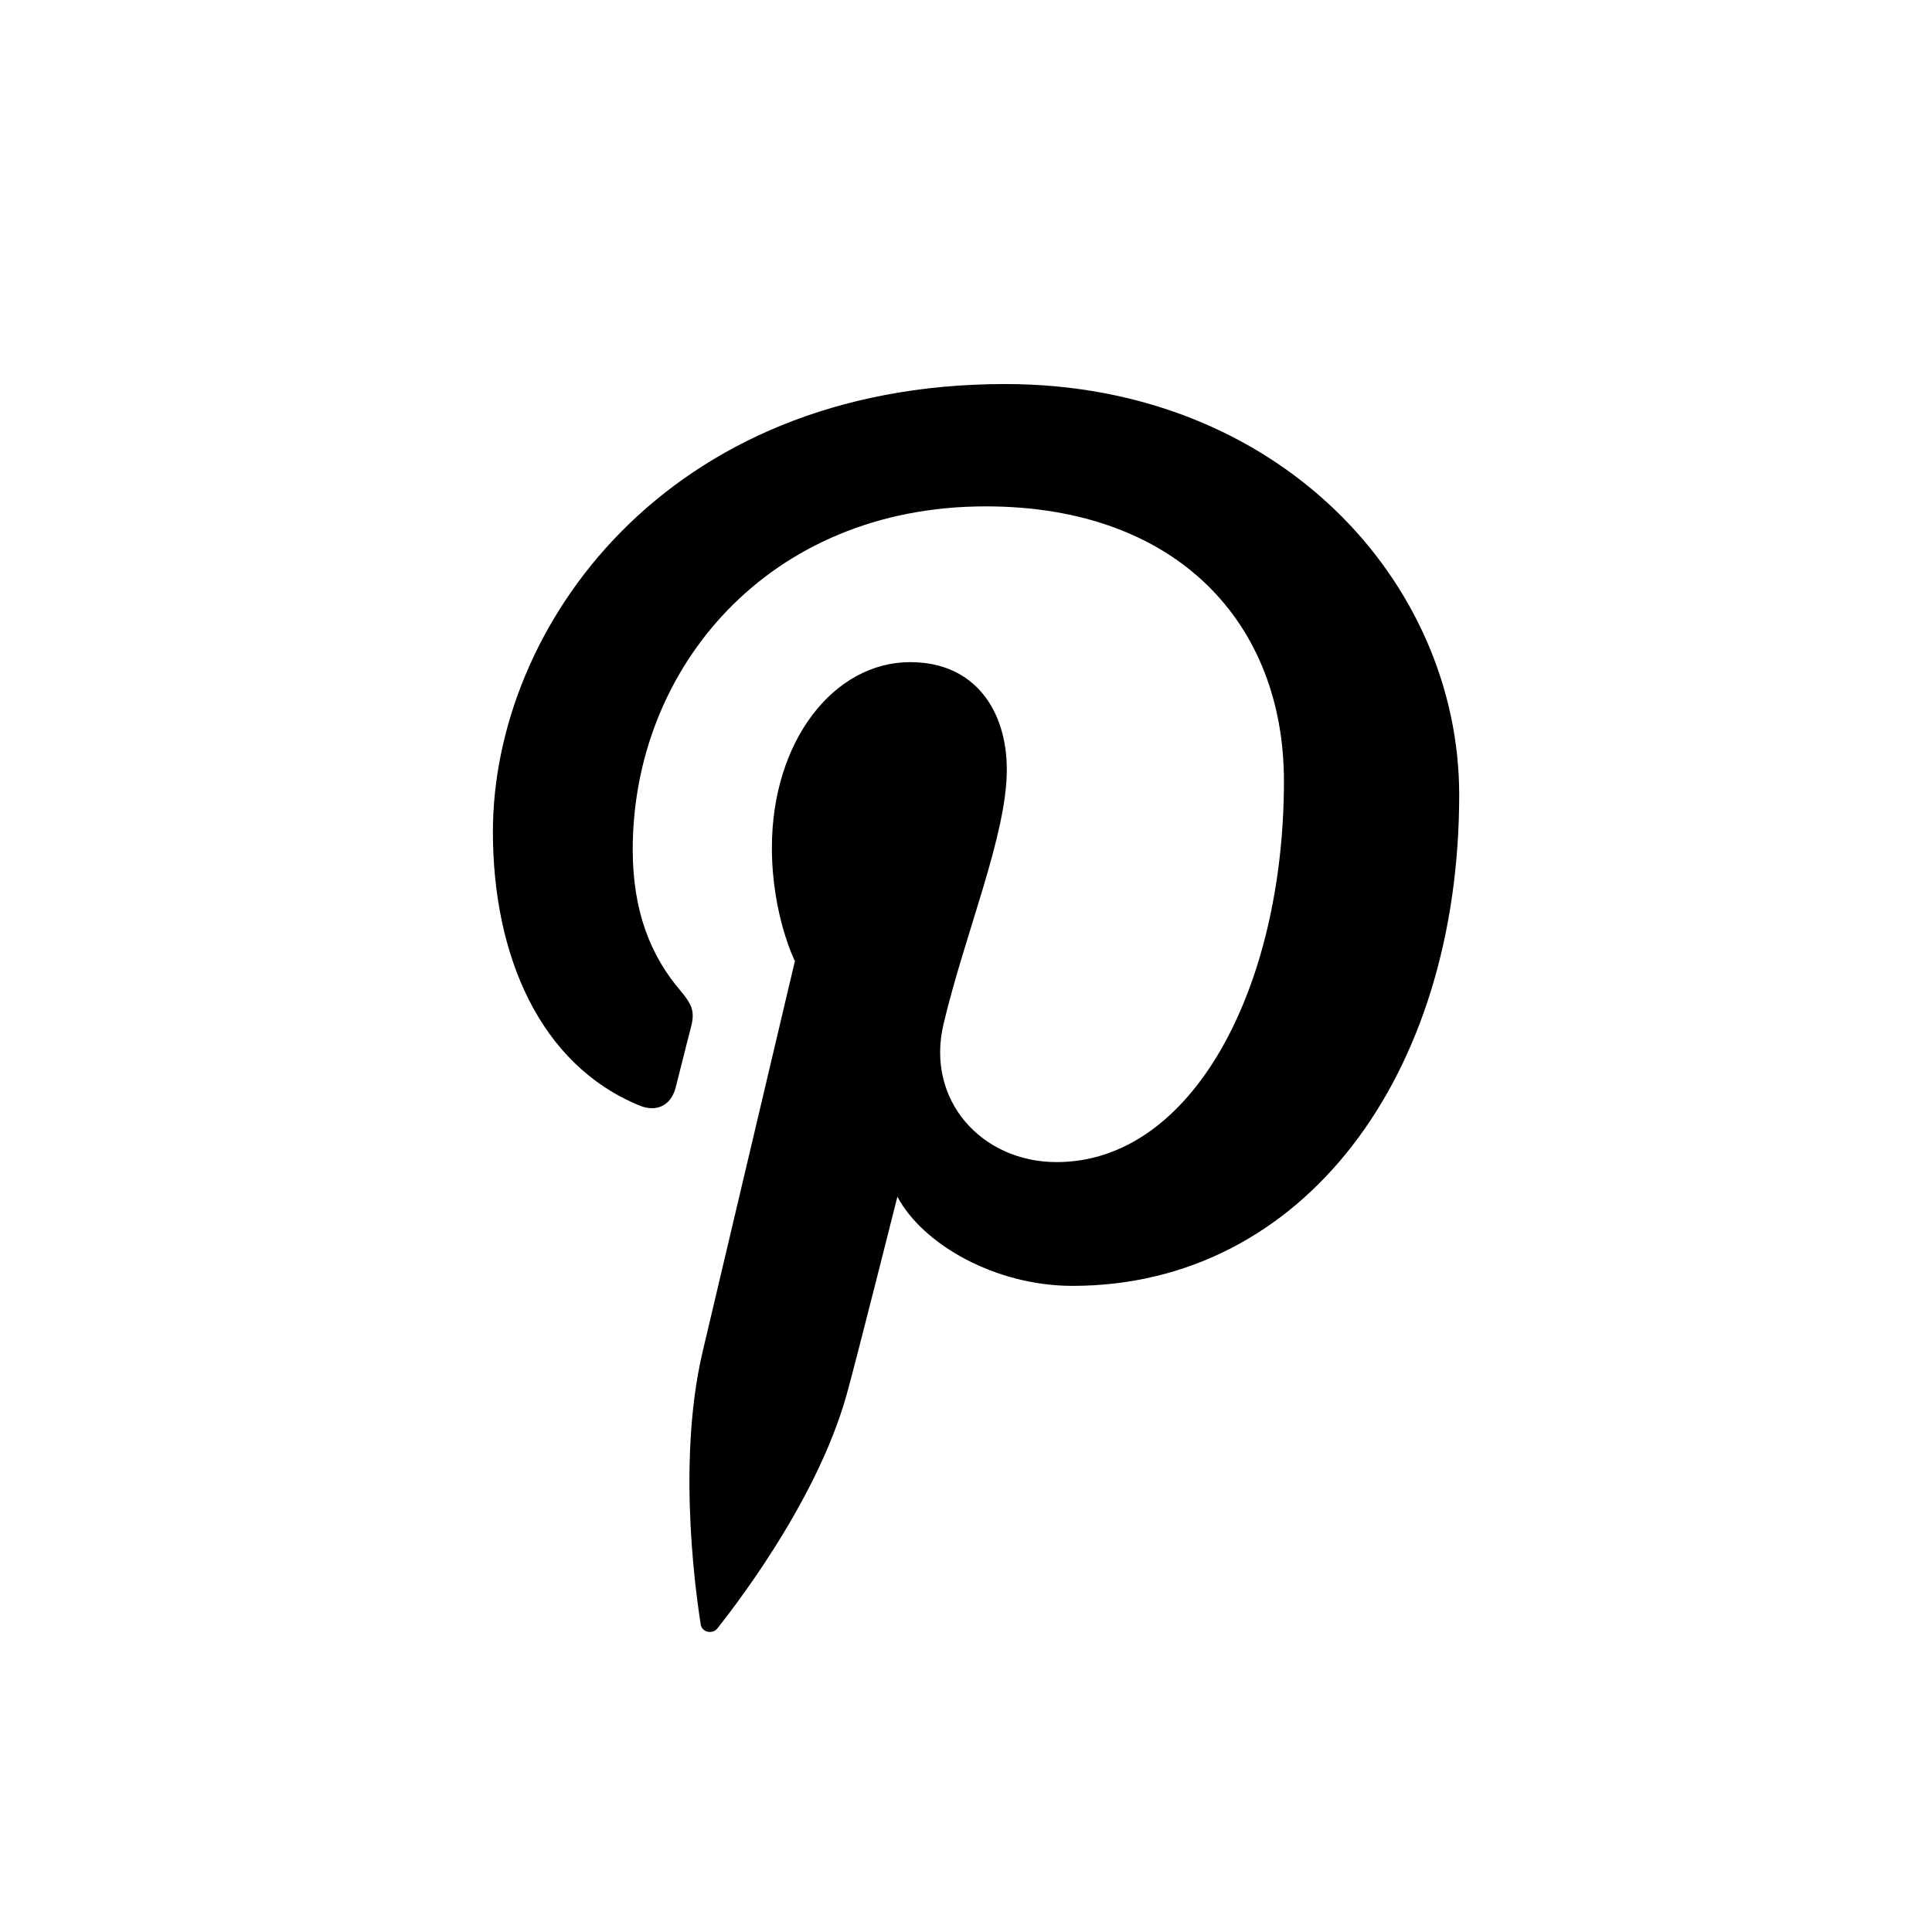 <?xml version="1.0" encoding="utf-8"?>
<!DOCTYPE svg PUBLIC "-//W3C//DTD SVG 1.1//EN" "http://www.w3.org/Graphics/SVG/1.1/DTD/svg11.dtd">
<svg version="1.1" xmlns="http://www.w3.org/2000/svg" xmlns:xlink="http://www.w3.org/1999/xlink" width="32" height="32" viewBox="0 0 32 32">

	<path d="M16.648 6.361c-5.64 0-8.484 4.044-8.484 7.416 0 2.044 0.775 3.859 2.431 4.535 0.273 0.112 0.516 0.005 0.595-0.295 0.055-0.209 0.184-0.737 0.243-0.956 0.081-0.295 0.049-0.4-0.169-0.66-0.479-0.563-0.784-1.296-0.784-2.329 0-3 2.244-5.685 5.845-5.685 3.189 0 4.941 1.951 4.941 4.549 0 3.424-1.516 6.312-3.765 6.312-1.243 0-2.172-1.027-1.873-2.287 0.357-1.507 1.048-3.129 1.048-4.213 0-0.972-0.523-1.781-1.6-1.781-1.269 0-2.291 1.312-2.291 3.072 0 1.121 0.381 1.879 0.381 1.879s-1.301 5.505-1.528 6.469c-0.453 1.92-0.068 4.275-0.033 4.513 0.017 0.139 0.199 0.175 0.28 0.068 0.117-0.153 1.631-2.023 2.143-3.887 0.148-0.528 0.836-3.26 0.836-3.26 0.415 0.785 1.617 1.477 2.9 1.477 3.817 0 6.405-3.477 6.405-8.137-0.004-3.52-2.987-6.8-7.52-6.8z"></path>
</svg>
